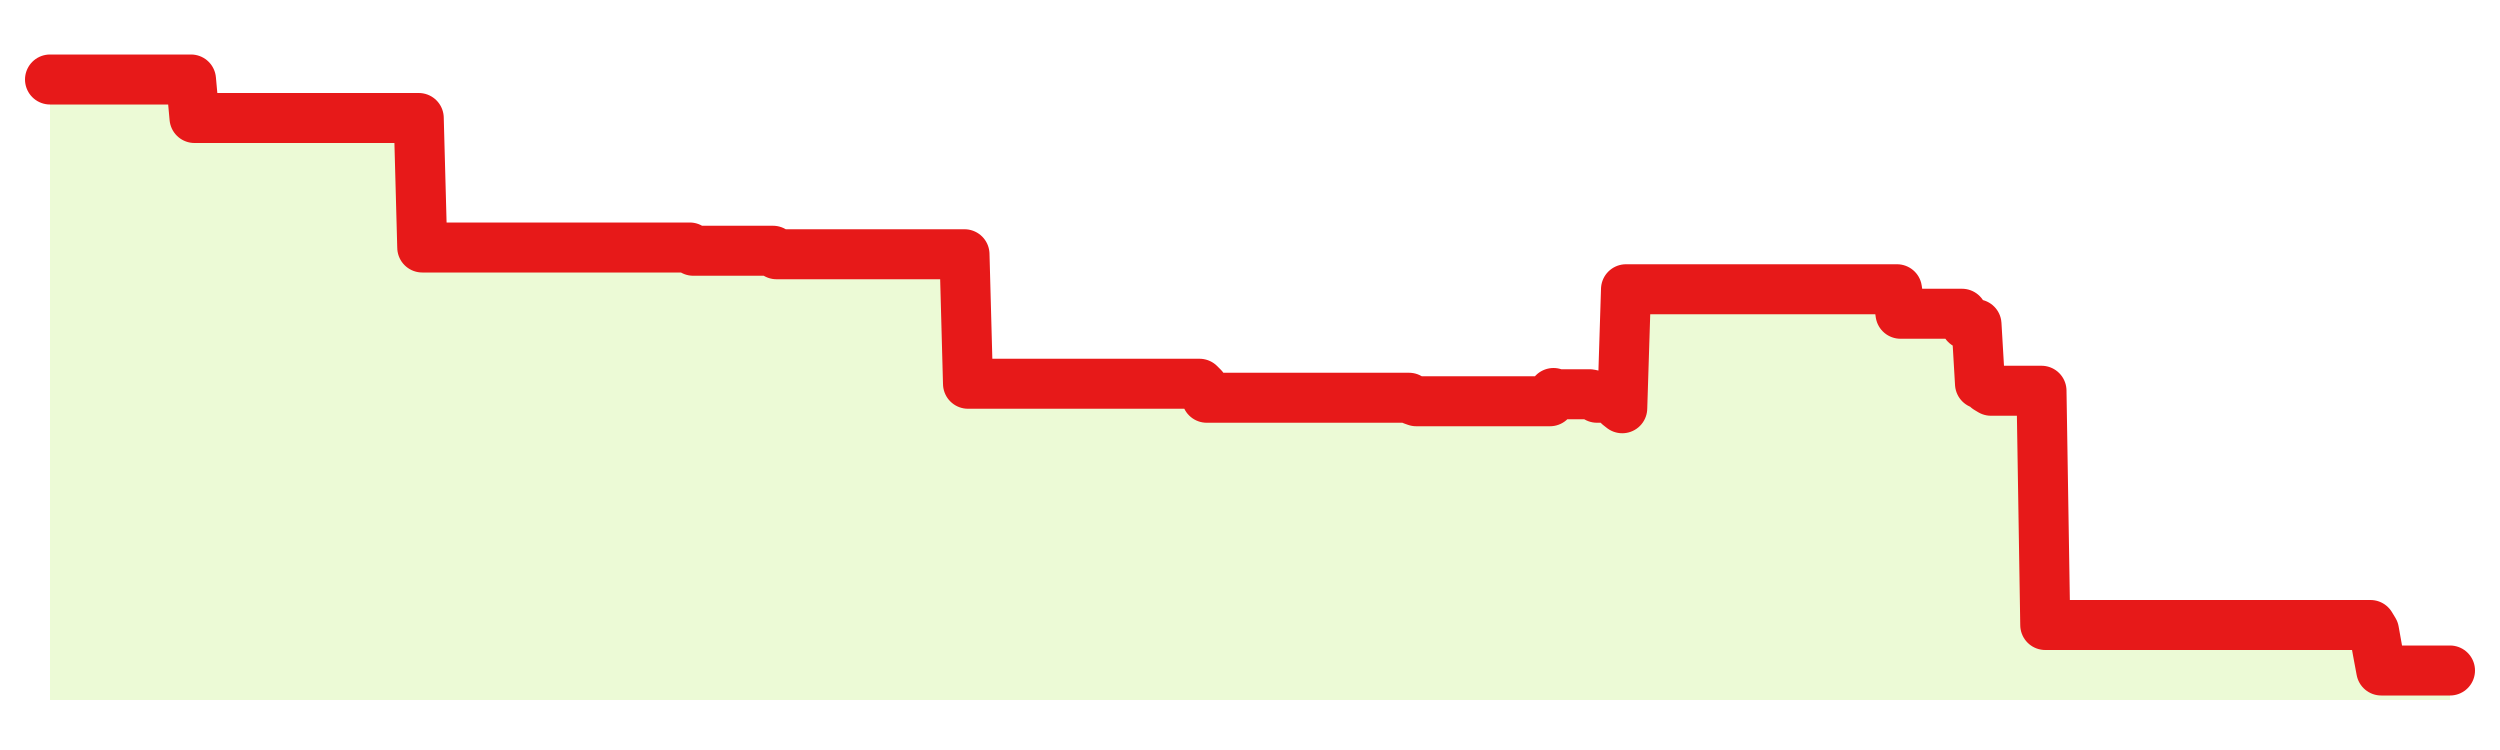 <svg xmlns="http://www.w3.org/2000/svg" width="100" height="30" viewBox="0 0 100 30">
      <rect width="100%" height="100%" fill="transparent"/>
      <path d="M2.00 3.18 L2.14 3.18 L2.29 3.18 L2.43 3.18 L2.58 3.18 L2.72 3.18 L2.87 3.18 L3.01 3.18 L3.16 3.18 L3.30 3.18 L3.45 3.18 L3.59 3.18 L3.73 3.18 L3.88 3.18 L4.02 3.18 L4.17 3.18 L4.31 3.18 L4.46 3.18 L4.60 3.18 L4.75 3.18 L4.89 3.18 L5.04 3.18 L5.18 3.18 L5.33 3.18 L5.47 3.18 L5.61 3.18 L5.76 3.18 L5.90 3.18 L6.05 3.18 L6.19 3.18 L6.34 3.18 L6.48 3.18 L6.63 3.18 L6.77 3.18 L6.92 3.18 L7.06 3.18 L7.20 3.18 L7.35 3.18 L7.49 3.18 L7.64 3.18 L7.78 4.72 L7.93 4.72 L8.07 4.72 L8.22 4.72 L8.36 4.72 L8.51 4.72 L8.65 4.72 L8.80 4.72 L8.94 4.72 L9.08 4.72 L9.23 4.72 L9.37 4.72 L9.52 4.72 L9.66 4.72 L9.81 4.72 L9.95 4.72 L10.10 4.72 L10.24 4.72 L10.39 4.72 L10.53 4.72 L10.67 4.72 L10.82 4.72 L10.96 4.72 L11.11 4.72 L11.25 4.72 L11.40 4.72 L11.54 4.72 L11.69 4.72 L11.83 4.72 L11.98 4.72 L12.12 4.72 L12.27 4.72 L12.41 4.72 L12.55 4.72 L12.70 4.72 L12.84 4.72 L12.99 4.72 L13.13 4.72 L13.28 4.72 L13.42 4.72 L13.57 4.72 L13.71 4.72 L13.86 4.72 L14.00 4.72 L14.14 4.72 L14.29 4.72 L14.43 4.72 L14.58 4.72 L14.72 4.72 L14.87 4.72 L15.01 4.72 L15.16 4.72 L15.30 4.72 L15.45 4.72 L15.59 4.72 L15.73 4.72 L15.88 4.72 L16.02 4.72 L16.17 4.72 L16.31 4.72 L16.46 4.72 L16.60 4.72 L16.75 4.72 L16.89 9.90 L17.04 9.90 L17.18 9.90 L17.33 9.90 L17.47 9.90 L17.61 9.90 L17.76 9.90 L17.90 9.90 L18.05 9.90 L18.19 9.90 L18.34 9.90 L18.48 9.90 L18.63 9.90 L18.77 9.90 L18.92 9.90 L19.06 9.90 L19.20 9.90 L19.35 9.90 L19.49 9.90 L19.64 9.90 L19.78 9.90 L19.93 9.90 L20.07 9.90 L20.22 9.90 L20.36 9.90 L20.51 9.90 L20.65 9.90 L20.80 9.90 L20.94 9.90 L21.08 9.90 L21.23 9.90 L21.37 9.90 L21.52 9.90 L21.66 9.90 L21.81 9.90 L21.95 9.90 L22.10 9.90 L22.24 9.90 L22.39 9.90 L22.53 9.90 L22.67 9.90 L22.82 9.90 L22.96 9.90 L23.11 9.90 L23.25 9.90 L23.40 9.90 L23.54 9.90 L23.69 9.90 L23.83 9.90 L23.98 9.90 L24.12 9.90 L24.27 9.90 L24.41 9.90 L24.55 9.90 L24.70 9.90 L24.84 9.90 L24.99 9.90 L25.13 9.90 L25.28 9.90 L25.42 9.90 L25.57 9.90 L25.71 9.90 L25.86 9.90 L26.00 9.90 L26.14 9.90 L26.29 9.90 L26.43 9.90 L26.58 9.90 L26.72 9.90 L26.87 9.90 L27.01 9.90 L27.16 9.90 L27.30 9.90 L27.45 9.90 L27.59 9.90 L27.73 10.03 L27.88 10.03 L28.02 10.03 L28.17 10.03 L28.31 10.03 L28.46 10.03 L28.60 10.03 L28.75 10.03 L28.89 10.03 L29.04 10.03 L29.18 10.03 L29.33 10.03 L29.47 10.03 L29.61 10.03 L29.76 10.03 L29.90 10.03 L30.05 10.03 L30.19 10.03 L30.34 10.03 L30.48 10.03 L30.63 10.03 L30.77 10.03 L30.92 10.03 L31.06 10.17 L31.20 10.17 L31.35 10.17 L31.49 10.17 L31.64 10.17 L31.78 10.17 L31.93 10.17 L32.07 10.17 L32.22 10.17 L32.36 10.17 L32.51 10.17 L32.65 10.17 L32.80 10.17 L32.94 10.17 L33.08 10.17 L33.23 10.17 L33.37 10.17 L33.52 10.17 L33.66 10.17 L33.81 10.17 L33.95 10.17 L34.10 10.17 L34.24 10.17 L34.39 10.17 L34.53 10.17 L34.67 10.17 L34.82 10.17 L34.96 10.17 L35.11 10.17 L35.25 10.17 L35.40 10.17 L35.54 10.17 L35.69 10.17 L35.83 10.17 L35.98 10.17 L36.12 10.17 L36.27 10.17 L36.41 10.17 L36.55 10.17 L36.70 10.17 L36.84 10.17 L36.99 10.17 L37.13 10.17 L37.28 10.17 L37.42 10.17 L37.57 10.17 L37.71 10.17 L37.86 10.17 L38.00 10.17 L38.14 10.17 L38.29 10.17 L38.43 10.17 L38.58 10.17 L38.72 15.35 L38.87 15.35 L39.01 15.35 L39.16 15.35 L39.30 15.35 L39.45 15.35 L39.59 15.35 L39.73 15.35 L39.88 15.35 L40.02 15.35 L40.17 15.35 L40.31 15.35 L40.46 15.35 L40.60 15.35 L40.75 15.35 L40.89 15.35 L41.04 15.35 L41.18 15.35 L41.33 15.35 L41.47 15.35 L41.61 15.35 L41.76 15.35 L41.90 15.35 L42.05 15.35 L42.19 15.35 L42.34 15.35 L42.48 15.35 L42.63 15.35 L42.77 15.35 L42.92 15.35 L43.06 15.35 L43.20 15.35 L43.35 15.35 L43.49 15.35 L43.64 15.35 L43.78 15.35 L43.93 15.35 L44.07 15.35 L44.22 15.35 L44.36 15.35 L44.51 15.35 L44.65 15.35 L44.80 15.35 L44.94 15.35 L45.08 15.35 L45.23 15.35 L45.37 15.35 L45.52 15.35 L45.66 15.35 L45.81 15.35 L45.95 15.35 L46.10 15.35 L46.24 15.35 L46.39 15.35 L46.53 15.35 L46.67 15.35 L46.82 15.35 L46.96 15.35 L47.11 15.35 L47.25 15.35 L47.40 15.35 L47.54 15.35 L47.69 15.35 L47.83 15.35 L47.98 15.35 L48.12 15.49 L48.27 15.91 L48.41 15.91 L48.55 15.91 L48.70 15.91 L48.84 15.91 L48.99 15.91 L49.13 15.91 L49.28 15.91 L49.42 15.91 L49.57 15.91 L49.71 15.91 L49.86 15.91 L50.00 15.91 L50.14 15.91 L50.29 15.91 L50.43 15.91 L50.58 15.91 L50.72 15.91 L50.87 15.91 L51.01 15.91 L51.16 15.91 L51.30 15.91 L51.45 15.91 L51.59 15.91 L51.73 15.91 L51.88 15.91 L52.02 15.91 L52.17 15.91 L52.31 15.91 L52.46 15.91 L52.60 15.91 L52.75 15.91 L52.89 15.91 L53.04 15.91 L53.18 15.91 L53.33 15.91 L53.47 15.91 L53.61 15.91 L53.76 15.91 L53.90 15.91 L54.05 15.91 L54.19 15.91 L54.34 15.91 L54.48 15.91 L54.63 15.91 L54.77 15.91 L54.92 15.91 L55.06 15.91 L55.20 15.91 L55.35 15.91 L55.49 15.91 L55.64 15.91 L55.78 15.91 L55.93 15.91 L56.07 15.91 L56.22 15.91 L56.36 15.91 L56.51 16.00 L56.65 16.05 L56.80 16.05 L56.94 16.05 L57.08 16.05 L57.23 16.05 L57.37 16.05 L57.52 16.05 L57.66 16.05 L57.81 16.05 L57.95 16.05 L58.10 16.05 L58.24 16.05 L58.39 16.05 L58.53 16.05 L58.67 16.05 L58.82 16.05 L58.96 16.05 L59.11 16.05 L59.25 16.05 L59.40 16.05 L59.54 16.05 L59.69 16.05 L59.83 16.05 L59.98 16.05 L60.12 16.05 L60.27 16.05 L60.41 16.05 L60.55 16.05 L60.70 16.05 L60.84 16.05 L60.99 16.05 L61.13 16.05 L61.28 16.05 L61.42 16.05 L61.57 16.05 L61.71 16.05 L61.86 16.05 L62.00 16.05 L62.14 15.72 L62.29 15.77 L62.43 15.77 L62.58 15.77 L62.72 15.77 L62.87 15.77 L63.01 15.77 L63.16 15.77 L63.30 15.77 L63.45 15.77 L63.59 15.77 L63.73 15.80 L63.88 15.91 L64.02 15.91 L64.17 15.91 L64.31 15.91 L64.46 15.91 L64.60 15.91 L64.75 16.22 L64.89 16.33 L65.04 11.57 L65.18 11.57 L65.33 11.57 L65.47 11.57 L65.61 11.57 L65.76 11.57 L65.90 11.57 L66.05 11.57 L66.19 11.57 L66.34 11.57 L66.48 11.57 L66.63 11.57 L66.77 11.57 L66.92 11.57 L67.06 11.57 L67.20 11.57 L67.35 11.57 L67.49 11.57 L67.64 11.57 L67.78 11.57 L67.93 11.57 L68.07 11.57 L68.22 11.57 L68.36 11.57 L68.51 11.57 L68.65 11.57 L68.80 11.57 L68.94 11.57 L69.08 11.57 L69.23 11.57 L69.37 11.57 L69.52 11.57 L69.66 11.57 L69.81 11.57 L69.95 11.57 L70.10 11.57 L70.24 11.57 L70.39 11.57 L70.53 11.57 L70.67 11.57 L70.82 11.57 L70.96 11.57 L71.11 11.57 L71.25 11.57 L71.40 11.57 L71.54 11.57 L71.69 11.57 L71.83 11.57 L71.98 11.57 L72.12 11.57 L72.27 11.57 L72.41 11.57 L72.55 11.57 L72.70 11.57 L72.84 11.57 L72.99 11.57 L73.13 11.57 L73.28 11.57 L73.42 11.57 L73.57 11.57 L73.71 11.57 L73.86 11.57 L74.00 11.57 L74.14 11.57 L74.29 11.57 L74.43 11.57 L74.58 11.57 L74.72 11.57 L74.87 11.57 L75.01 11.57 L75.16 11.57 L75.30 11.57 L75.45 11.57 L75.59 11.57 L75.73 11.57 L75.88 11.57 L76.02 12.55 L76.17 12.55 L76.31 12.55 L76.46 12.55 L76.60 12.55 L76.75 12.55 L76.89 12.55 L77.04 12.55 L77.18 12.55 L77.33 12.55 L77.47 12.55 L77.61 12.55 L77.76 12.55 L77.90 12.55 L78.05 12.55 L78.19 12.55 L78.34 12.55 L78.48 12.55 L78.63 12.97 L78.77 12.97 L78.92 12.97 L79.06 12.97 L79.20 15.35 L79.35 15.35 L79.49 15.54 L79.64 15.63 L79.78 15.63 L79.93 15.63 L80.07 15.63 L80.22 15.63 L80.36 15.63 L80.51 15.63 L80.65 15.63 L80.80 15.63 L80.94 15.63 L81.08 15.63 L81.23 15.63 L81.37 15.63 L81.52 15.63 L81.66 15.63 L81.81 25.00 L81.95 25.00 L82.10 25.00 L82.24 25.00 L82.39 25.00 L82.53 25.00 L82.67 25.00 L82.82 25.00 L82.96 25.00 L83.11 25.00 L83.25 25.00 L83.40 25.00 L83.54 25.00 L83.69 25.00 L83.83 25.00 L83.98 25.00 L84.12 25.00 L84.27 25.00 L84.41 25.00 L84.55 25.00 L84.70 25.00 L84.84 25.00 L84.99 25.00 L85.13 25.00 L85.28 25.00 L85.42 25.00 L85.57 25.00 L85.71 25.00 L85.86 25.00 L86.00 25.00 L86.14 25.00 L86.29 25.00 L86.43 25.00 L86.58 25.00 L86.72 25.00 L86.87 25.00 L87.01 25.00 L87.16 25.00 L87.30 25.00 L87.45 25.00 L87.59 25.00 L87.73 25.00 L87.88 25.00 L88.02 25.00 L88.17 25.00 L88.31 25.00 L88.46 25.00 L88.60 25.00 L88.75 25.00 L88.89 25.00 L89.04 25.00 L89.18 25.00 L89.33 25.00 L89.47 25.00 L89.61 25.00 L89.76 25.00 L89.90 25.00 L90.05 25.00 L90.19 25.00 L90.34 25.00 L90.48 25.00 L90.63 25.00 L90.77 25.00 L90.92 25.00 L91.06 25.00 L91.20 25.00 L91.35 25.00 L91.49 25.00 L91.64 25.00 L91.78 25.00 L91.93 25.00 L92.07 25.00 L92.22 25.00 L92.36 25.00 L92.51 25.00 L92.65 25.00 L92.80 25.00 L92.94 25.00 L93.08 25.00 L93.23 25.00 L93.37 25.00 L93.52 25.00 L93.66 25.00 L93.81 25.00 L93.95 25.00 L94.10 25.00 L94.24 25.00 L94.39 25.00 L94.53 25.00 L94.67 25.00 L94.82 25.00 L94.96 25.23 L95.11 26.07 L95.25 26.82 L95.40 26.82 L95.54 26.82 L95.69 26.82 L95.83 26.82 L95.98 26.82 L96.12 26.82 L96.27 26.82 L96.41 26.82 L96.55 26.82 L96.70 26.82 L96.84 26.82 L96.99 26.82 L97.13 26.82 L97.28 26.82 L97.42 26.82 L97.57 26.82 L97.71 26.82 L97.86 26.82 L98.00 26.82 L98.00 28 L2.00 28 Z" fill="#a3e635" opacity="0.2"/>
      <path d="M2.00 3.18 L2.14 3.18 L2.29 3.18 L2.43 3.18 L2.58 3.18 L2.72 3.18 L2.87 3.18 L3.01 3.18 L3.16 3.18 L3.30 3.18 L3.45 3.18 L3.59 3.18 L3.73 3.18 L3.88 3.18 L4.02 3.18 L4.17 3.18 L4.31 3.18 L4.46 3.18 L4.60 3.18 L4.75 3.18 L4.89 3.18 L5.04 3.18 L5.18 3.18 L5.33 3.18 L5.47 3.18 L5.61 3.18 L5.76 3.18 L5.90 3.18 L6.05 3.18 L6.19 3.18 L6.34 3.18 L6.48 3.18 L6.63 3.18 L6.77 3.18 L6.92 3.18 L7.06 3.18 L7.20 3.18 L7.35 3.18 L7.49 3.18 L7.64 3.18 L7.78 4.72 L7.93 4.72 L8.07 4.72 L8.22 4.72 L8.36 4.72 L8.51 4.72 L8.65 4.72 L8.80 4.72 L8.94 4.72 L9.08 4.72 L9.23 4.72 L9.37 4.72 L9.52 4.72 L9.66 4.72 L9.81 4.72 L9.95 4.72 L10.10 4.72 L10.24 4.72 L10.39 4.72 L10.53 4.72 L10.67 4.72 L10.82 4.72 L10.96 4.72 L11.11 4.72 L11.25 4.72 L11.40 4.72 L11.54 4.72 L11.69 4.72 L11.83 4.72 L11.98 4.72 L12.12 4.72 L12.27 4.72 L12.41 4.72 L12.55 4.72 L12.70 4.72 L12.84 4.72 L12.99 4.72 L13.13 4.72 L13.28 4.72 L13.42 4.72 L13.57 4.72 L13.71 4.72 L13.86 4.72 L14.00 4.72 L14.14 4.72 L14.29 4.72 L14.43 4.72 L14.58 4.72 L14.72 4.72 L14.87 4.72 L15.01 4.72 L15.16 4.72 L15.30 4.72 L15.45 4.72 L15.59 4.72 L15.73 4.72 L15.88 4.72 L16.02 4.72 L16.17 4.72 L16.31 4.72 L16.46 4.72 L16.60 4.72 L16.75 4.72 L16.89 9.90 L17.04 9.90 L17.18 9.90 L17.33 9.90 L17.47 9.90 L17.61 9.90 L17.76 9.90 L17.90 9.90 L18.05 9.90 L18.19 9.90 L18.34 9.90 L18.48 9.90 L18.63 9.90 L18.77 9.90 L18.92 9.90 L19.06 9.90 L19.20 9.90 L19.35 9.90 L19.49 9.90 L19.64 9.90 L19.78 9.90 L19.93 9.90 L20.07 9.90 L20.22 9.90 L20.36 9.90 L20.51 9.90 L20.65 9.90 L20.80 9.90 L20.94 9.90 L21.08 9.90 L21.23 9.90 L21.37 9.90 L21.52 9.90 L21.66 9.90 L21.81 9.90 L21.95 9.90 L22.10 9.90 L22.24 9.90 L22.39 9.90 L22.53 9.90 L22.67 9.90 L22.82 9.90 L22.96 9.90 L23.11 9.90 L23.25 9.90 L23.40 9.90 L23.54 9.90 L23.69 9.90 L23.83 9.90 L23.98 9.90 L24.12 9.90 L24.27 9.90 L24.41 9.90 L24.55 9.90 L24.70 9.90 L24.84 9.90 L24.99 9.90 L25.13 9.90 L25.28 9.90 L25.42 9.90 L25.57 9.90 L25.71 9.90 L25.86 9.90 L26.00 9.90 L26.14 9.90 L26.29 9.90 L26.43 9.90 L26.58 9.90 L26.72 9.90 L26.87 9.90 L27.01 9.90 L27.16 9.90 L27.30 9.90 L27.45 9.90 L27.59 9.90 L27.73 10.03 L27.88 10.03 L28.02 10.03 L28.17 10.03 L28.31 10.03 L28.46 10.03 L28.60 10.03 L28.75 10.03 L28.89 10.03 L29.04 10.03 L29.18 10.03 L29.33 10.03 L29.47 10.03 L29.61 10.03 L29.76 10.03 L29.90 10.03 L30.05 10.03 L30.19 10.03 L30.34 10.03 L30.48 10.03 L30.63 10.03 L30.77 10.03 L30.92 10.03 L31.06 10.17 L31.20 10.17 L31.35 10.17 L31.49 10.17 L31.64 10.17 L31.78 10.17 L31.93 10.17 L32.07 10.17 L32.22 10.17 L32.36 10.17 L32.51 10.17 L32.65 10.17 L32.80 10.17 L32.94 10.17 L33.08 10.17 L33.23 10.17 L33.37 10.17 L33.52 10.17 L33.66 10.17 L33.81 10.17 L33.95 10.17 L34.10 10.17 L34.24 10.17 L34.39 10.17 L34.53 10.17 L34.67 10.17 L34.82 10.17 L34.96 10.17 L35.11 10.17 L35.25 10.17 L35.40 10.17 L35.54 10.17 L35.69 10.17 L35.83 10.17 L35.98 10.17 L36.12 10.17 L36.27 10.17 L36.41 10.17 L36.55 10.17 L36.70 10.17 L36.84 10.17 L36.99 10.17 L37.13 10.17 L37.28 10.17 L37.42 10.17 L37.57 10.17 L37.71 10.17 L37.86 10.17 L38.00 10.17 L38.14 10.17 L38.29 10.17 L38.43 10.17 L38.58 10.17 L38.72 15.35 L38.87 15.35 L39.01 15.35 L39.16 15.35 L39.30 15.35 L39.45 15.35 L39.59 15.35 L39.73 15.35 L39.88 15.35 L40.02 15.35 L40.17 15.35 L40.31 15.35 L40.46 15.35 L40.60 15.35 L40.75 15.35 L40.89 15.35 L41.04 15.35 L41.18 15.35 L41.33 15.35 L41.47 15.35 L41.61 15.35 L41.76 15.35 L41.90 15.35 L42.05 15.35 L42.19 15.35 L42.34 15.35 L42.48 15.35 L42.63 15.35 L42.77 15.35 L42.92 15.35 L43.06 15.35 L43.20 15.35 L43.35 15.35 L43.49 15.35 L43.64 15.35 L43.78 15.35 L43.93 15.35 L44.07 15.35 L44.22 15.35 L44.36 15.35 L44.51 15.35 L44.65 15.35 L44.80 15.35 L44.94 15.35 L45.08 15.35 L45.23 15.35 L45.37 15.35 L45.52 15.35 L45.66 15.35 L45.81 15.35 L45.95 15.35 L46.10 15.35 L46.24 15.35 L46.39 15.35 L46.53 15.35 L46.67 15.35 L46.82 15.35 L46.96 15.35 L47.11 15.35 L47.25 15.35 L47.40 15.35 L47.54 15.35 L47.69 15.35 L47.83 15.35 L47.98 15.35 L48.12 15.49 L48.27 15.91 L48.41 15.91 L48.55 15.91 L48.70 15.91 L48.84 15.91 L48.99 15.91 L49.13 15.91 L49.28 15.91 L49.42 15.91 L49.57 15.91 L49.71 15.91 L49.86 15.91 L50.00 15.91 L50.14 15.91 L50.29 15.91 L50.43 15.91 L50.58 15.91 L50.72 15.91 L50.87 15.91 L51.01 15.91 L51.16 15.91 L51.30 15.91 L51.45 15.91 L51.59 15.91 L51.73 15.91 L51.88 15.91 L52.02 15.91 L52.17 15.91 L52.31 15.91 L52.46 15.91 L52.60 15.91 L52.75 15.91 L52.89 15.91 L53.04 15.91 L53.18 15.91 L53.33 15.91 L53.47 15.91 L53.61 15.91 L53.76 15.91 L53.90 15.91 L54.05 15.91 L54.19 15.91 L54.34 15.91 L54.48 15.91 L54.63 15.91 L54.77 15.91 L54.92 15.91 L55.06 15.91 L55.20 15.91 L55.35 15.91 L55.49 15.91 L55.64 15.91 L55.78 15.91 L55.93 15.91 L56.07 15.91 L56.22 15.91 L56.36 15.91 L56.51 16.00 L56.65 16.05 L56.80 16.05 L56.94 16.05 L57.08 16.05 L57.23 16.05 L57.37 16.05 L57.52 16.05 L57.66 16.05 L57.81 16.05 L57.95 16.05 L58.10 16.05 L58.24 16.05 L58.39 16.05 L58.53 16.05 L58.67 16.05 L58.82 16.05 L58.96 16.05 L59.11 16.05 L59.25 16.05 L59.40 16.05 L59.54 16.05 L59.69 16.05 L59.83 16.05 L59.98 16.05 L60.12 16.05 L60.27 16.05 L60.41 16.05 L60.55 16.05 L60.70 16.05 L60.84 16.05 L60.99 16.05 L61.13 16.05 L61.28 16.05 L61.42 16.05 L61.57 16.05 L61.71 16.05 L61.86 16.05 L62.00 16.05 L62.14 15.72 L62.29 15.77 L62.43 15.77 L62.58 15.77 L62.72 15.77 L62.87 15.77 L63.01 15.77 L63.16 15.77 L63.30 15.77 L63.45 15.77 L63.59 15.77 L63.73 15.80 L63.88 15.91 L64.02 15.91 L64.17 15.91 L64.31 15.91 L64.46 15.91 L64.60 15.91 L64.75 16.22 L64.89 16.33 L65.04 11.57 L65.18 11.57 L65.33 11.57 L65.47 11.57 L65.61 11.57 L65.76 11.57 L65.90 11.57 L66.05 11.57 L66.19 11.57 L66.34 11.57 L66.48 11.57 L66.63 11.57 L66.77 11.57 L66.92 11.57 L67.06 11.57 L67.20 11.57 L67.35 11.57 L67.49 11.57 L67.64 11.57 L67.78 11.57 L67.93 11.57 L68.07 11.57 L68.22 11.57 L68.36 11.57 L68.51 11.57 L68.65 11.57 L68.80 11.57 L68.94 11.57 L69.08 11.57 L69.23 11.57 L69.37 11.57 L69.52 11.57 L69.66 11.57 L69.81 11.57 L69.95 11.57 L70.10 11.57 L70.24 11.57 L70.39 11.57 L70.53 11.57 L70.67 11.57 L70.82 11.57 L70.96 11.57 L71.11 11.57 L71.25 11.57 L71.40 11.57 L71.54 11.57 L71.69 11.57 L71.83 11.57 L71.98 11.57 L72.12 11.57 L72.27 11.57 L72.41 11.57 L72.55 11.57 L72.70 11.57 L72.84 11.57 L72.99 11.57 L73.13 11.57 L73.28 11.57 L73.42 11.57 L73.57 11.57 L73.71 11.57 L73.86 11.57 L74.00 11.57 L74.14 11.57 L74.29 11.57 L74.43 11.57 L74.58 11.57 L74.72 11.57 L74.87 11.57 L75.01 11.57 L75.16 11.57 L75.30 11.57 L75.45 11.57 L75.59 11.57 L75.73 11.57 L75.88 11.57 L76.02 12.55 L76.17 12.55 L76.31 12.55 L76.46 12.55 L76.60 12.55 L76.75 12.55 L76.89 12.55 L77.04 12.55 L77.18 12.55 L77.33 12.55 L77.47 12.55 L77.61 12.55 L77.76 12.55 L77.90 12.55 L78.05 12.55 L78.19 12.55 L78.34 12.55 L78.48 12.55 L78.63 12.97 L78.77 12.97 L78.92 12.97 L79.06 12.97 L79.20 15.35 L79.35 15.35 L79.49 15.54 L79.64 15.63 L79.78 15.63 L79.93 15.63 L80.07 15.63 L80.22 15.63 L80.36 15.63 L80.51 15.63 L80.65 15.63 L80.80 15.63 L80.94 15.63 L81.08 15.63 L81.23 15.63 L81.37 15.63 L81.52 15.63 L81.66 15.63 L81.81 25.00 L81.95 25.00 L82.10 25.00 L82.24 25.00 L82.39 25.00 L82.53 25.00 L82.67 25.00 L82.82 25.00 L82.96 25.00 L83.11 25.00 L83.25 25.00 L83.40 25.00 L83.54 25.00 L83.69 25.00 L83.83 25.00 L83.98 25.00 L84.12 25.00 L84.27 25.00 L84.41 25.00 L84.55 25.00 L84.70 25.00 L84.84 25.00 L84.99 25.00 L85.13 25.00 L85.28 25.00 L85.42 25.00 L85.57 25.00 L85.71 25.00 L85.86 25.00 L86.00 25.00 L86.14 25.00 L86.29 25.00 L86.43 25.00 L86.58 25.00 L86.72 25.00 L86.87 25.00 L87.01 25.00 L87.16 25.00 L87.30 25.00 L87.45 25.00 L87.59 25.00 L87.73 25.00 L87.88 25.00 L88.02 25.00 L88.17 25.00 L88.31 25.00 L88.46 25.00 L88.60 25.00 L88.75 25.00 L88.89 25.00 L89.04 25.00 L89.18 25.00 L89.33 25.00 L89.47 25.00 L89.61 25.00 L89.76 25.00 L89.90 25.00 L90.05 25.00 L90.19 25.00 L90.34 25.00 L90.48 25.00 L90.63 25.00 L90.77 25.00 L90.92 25.00 L91.06 25.00 L91.20 25.00 L91.35 25.00 L91.49 25.00 L91.64 25.00 L91.78 25.00 L91.93 25.00 L92.07 25.00 L92.22 25.00 L92.36 25.00 L92.51 25.00 L92.65 25.00 L92.80 25.00 L92.94 25.00 L93.08 25.00 L93.23 25.00 L93.37 25.00 L93.52 25.00 L93.66 25.00 L93.81 25.00 L93.95 25.00 L94.10 25.00 L94.24 25.00 L94.39 25.00 L94.53 25.00 L94.67 25.00 L94.82 25.00 L94.96 25.23 L95.11 26.07 L95.25 26.82 L95.40 26.82 L95.54 26.82 L95.69 26.82 L95.83 26.82 L95.98 26.82 L96.12 26.82 L96.27 26.82 L96.41 26.82 L96.55 26.82 L96.70 26.82 L96.84 26.82 L96.99 26.82 L97.13 26.82 L97.28 26.82 L97.42 26.82 L97.57 26.82 L97.71 26.82 L97.86 26.82 L98.00 26.82" fill="none" stroke="#e71919ff" stroke-width="2" stroke-linecap="round" stroke-linejoin="round"/>
      
    </svg>